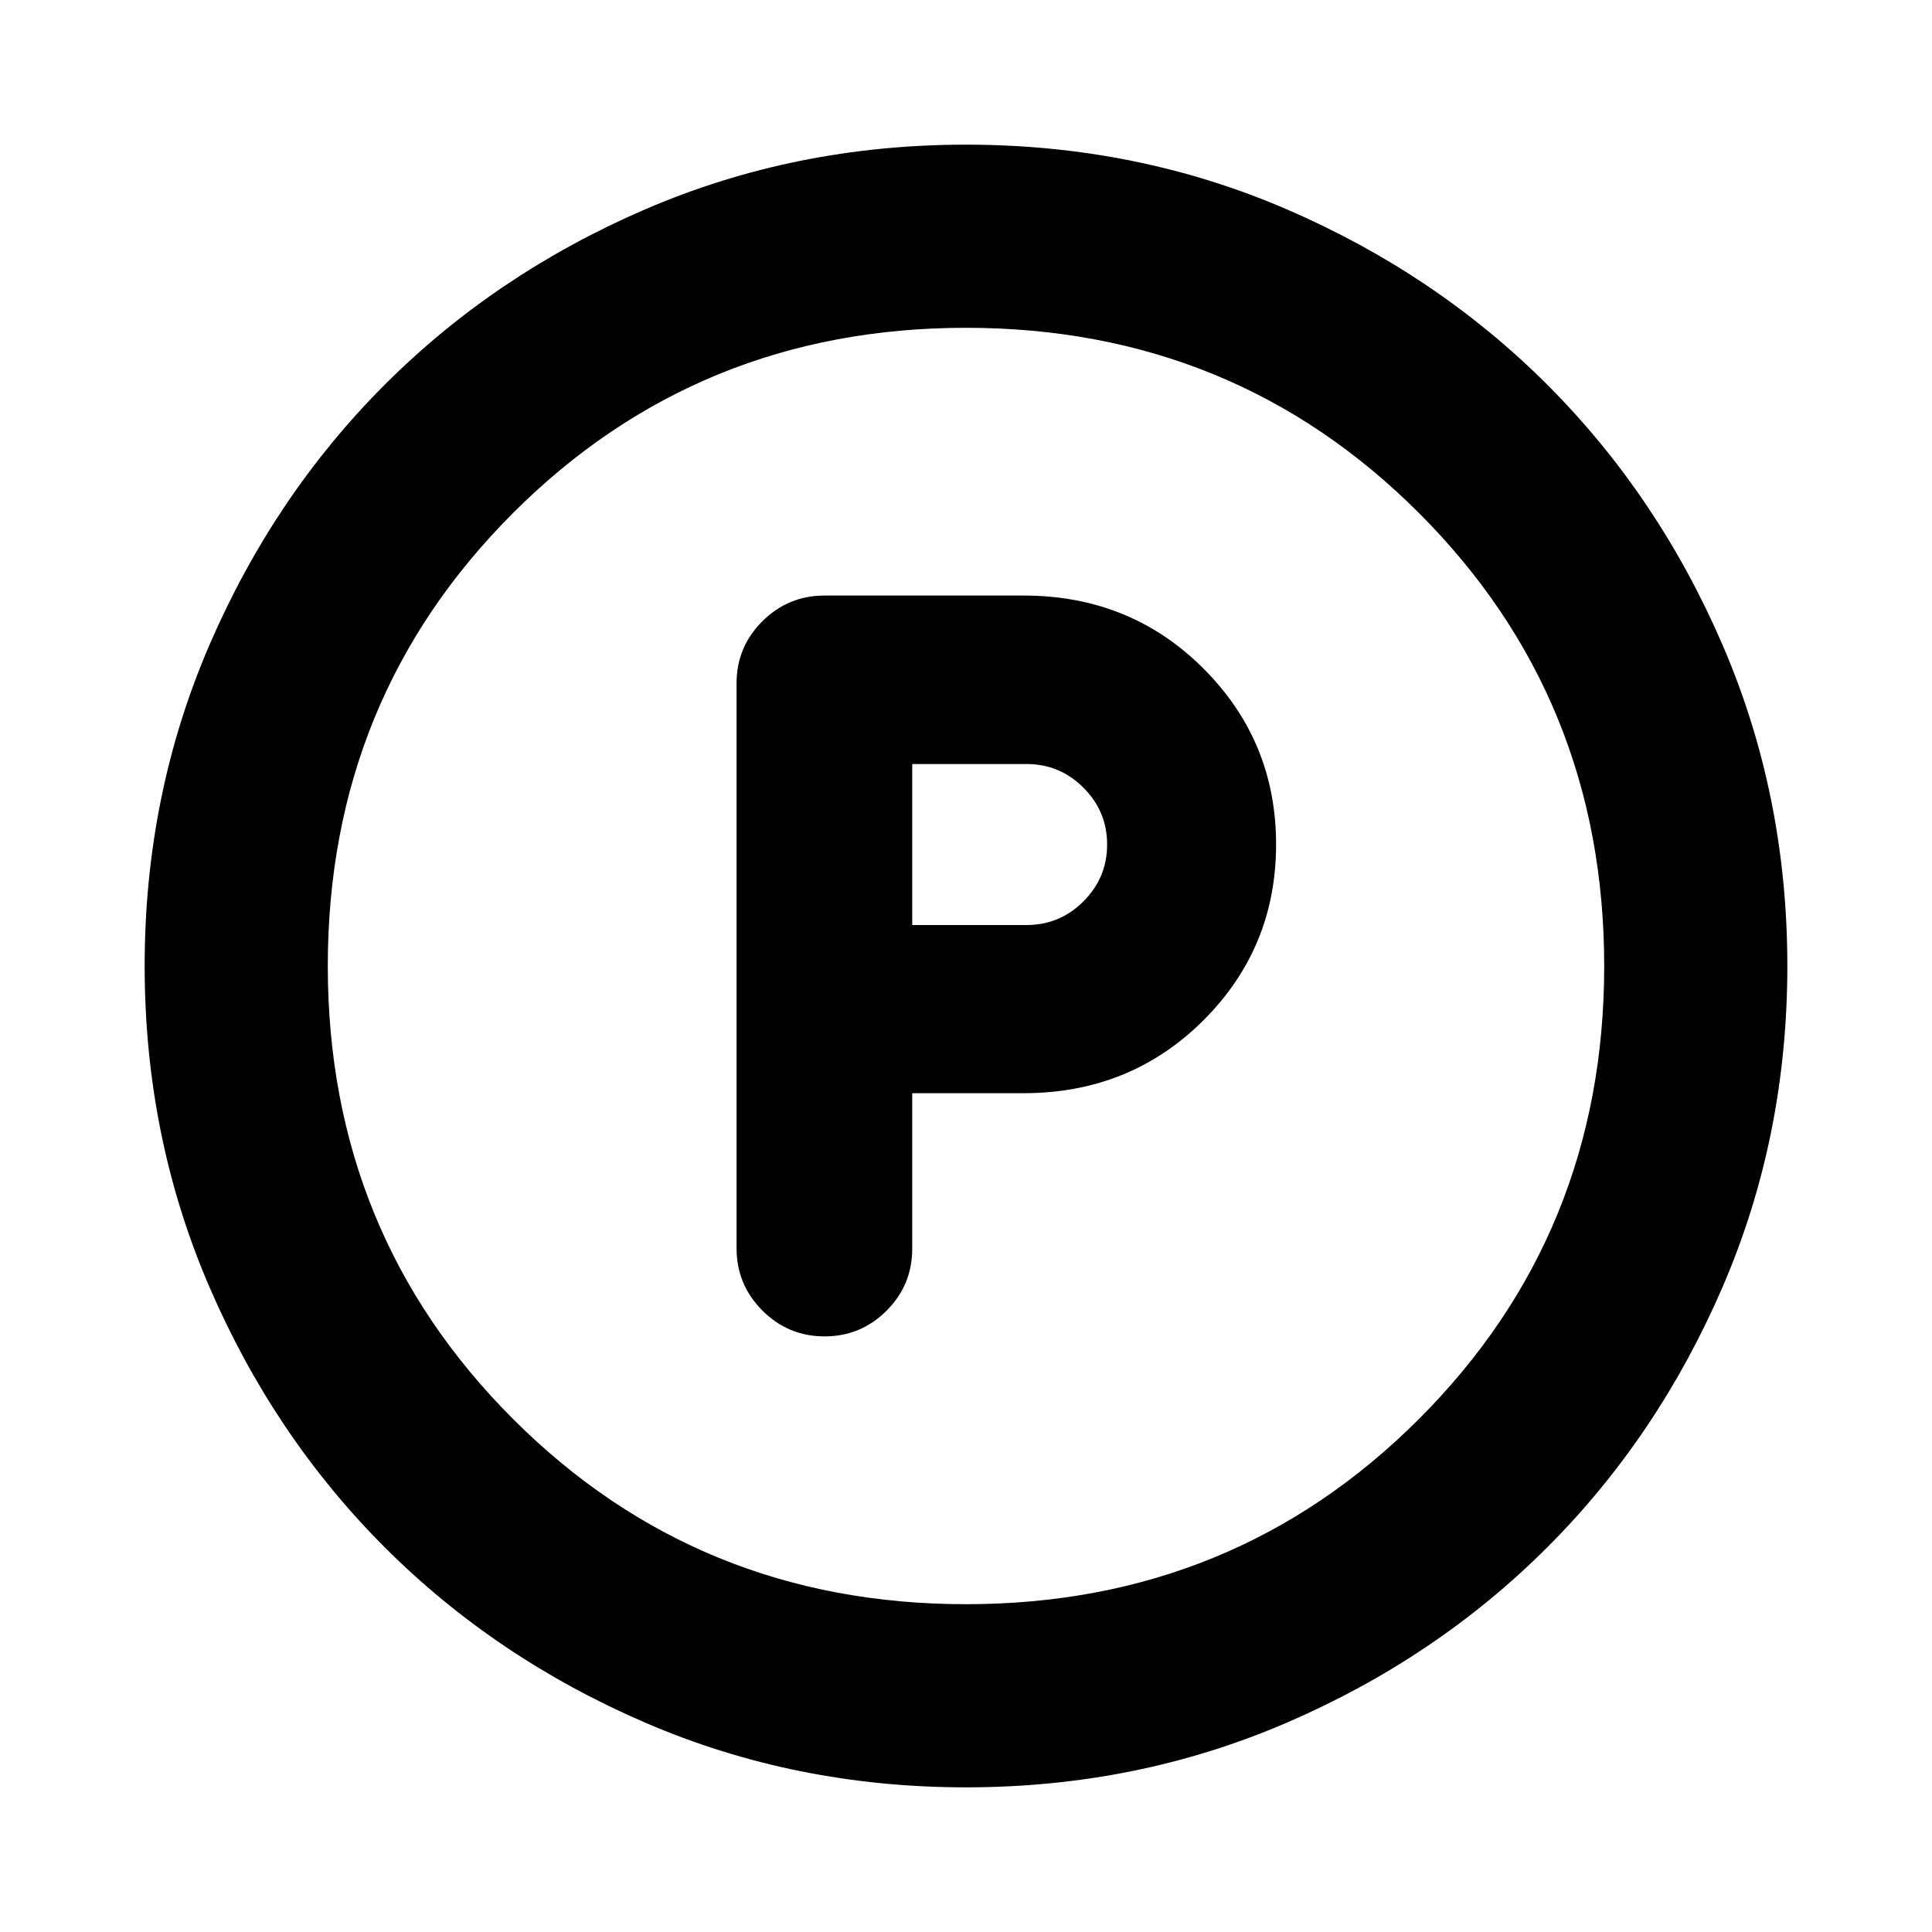 <svg xmlns="http://www.w3.org/2000/svg" height="24" width="24" viewBox="0 0 24 24"><path d="M12.716,7.398h-2.473c-.3,0-.558.106-.772.319-.214.213-.321.47-.321.77v7.021c0,.3.107.558.321.772.214.214.471.321.772.321s.557-.106.77-.319c.213-.213.319-.469.319-.771v-1.931h1.383c.883,0,1.627-.301,2.231-.902s.906-1.331.906-2.188-.302-1.587-.906-2.189-1.348-.903-2.231-.903ZM13.459,11.197c-.196.196-.431.294-.706.294h-1.421v-2h1.421c.275,0,.51.098.706.294.196.196.294.431.294.706s-.098.51-.294.706ZM21.4,8.016c-.535-1.241-1.262-2.32-2.179-3.237-.918-.917-1.997-1.644-3.237-2.179-1.24-.535-2.568-.803-3.984-.803s-2.743.268-3.984.803c-1.241.535-2.32,1.262-3.237,2.179-.917.918-1.644,1.997-2.179,3.237-.535,1.241-.803,2.568-.803,3.984s.268,2.743.803,3.984c.535,1.241,1.262,2.32,2.179,3.237.918.918,1.997,1.644,3.237,2.179,1.241.535,2.568.803,3.984.803s2.743-.268,3.984-.803c1.241-.535,2.32-1.262,3.237-2.179.918-.918,1.644-1.997,2.179-3.237.535-1.24.803-2.568.803-3.984s-.268-2.743-.803-3.984ZM17.627,17.627c-1.534,1.534-3.41,2.301-5.627,2.301s-4.093-.767-5.627-2.301c-1.534-1.534-2.301-3.41-2.301-5.627s.767-4.093,2.301-5.627c1.534-1.534,3.41-2.301,5.627-2.301s4.093.767,5.627,2.301c1.534,1.534,2.301,3.41,2.301,5.627s-.767,4.093-2.301,5.627Z" /></svg>